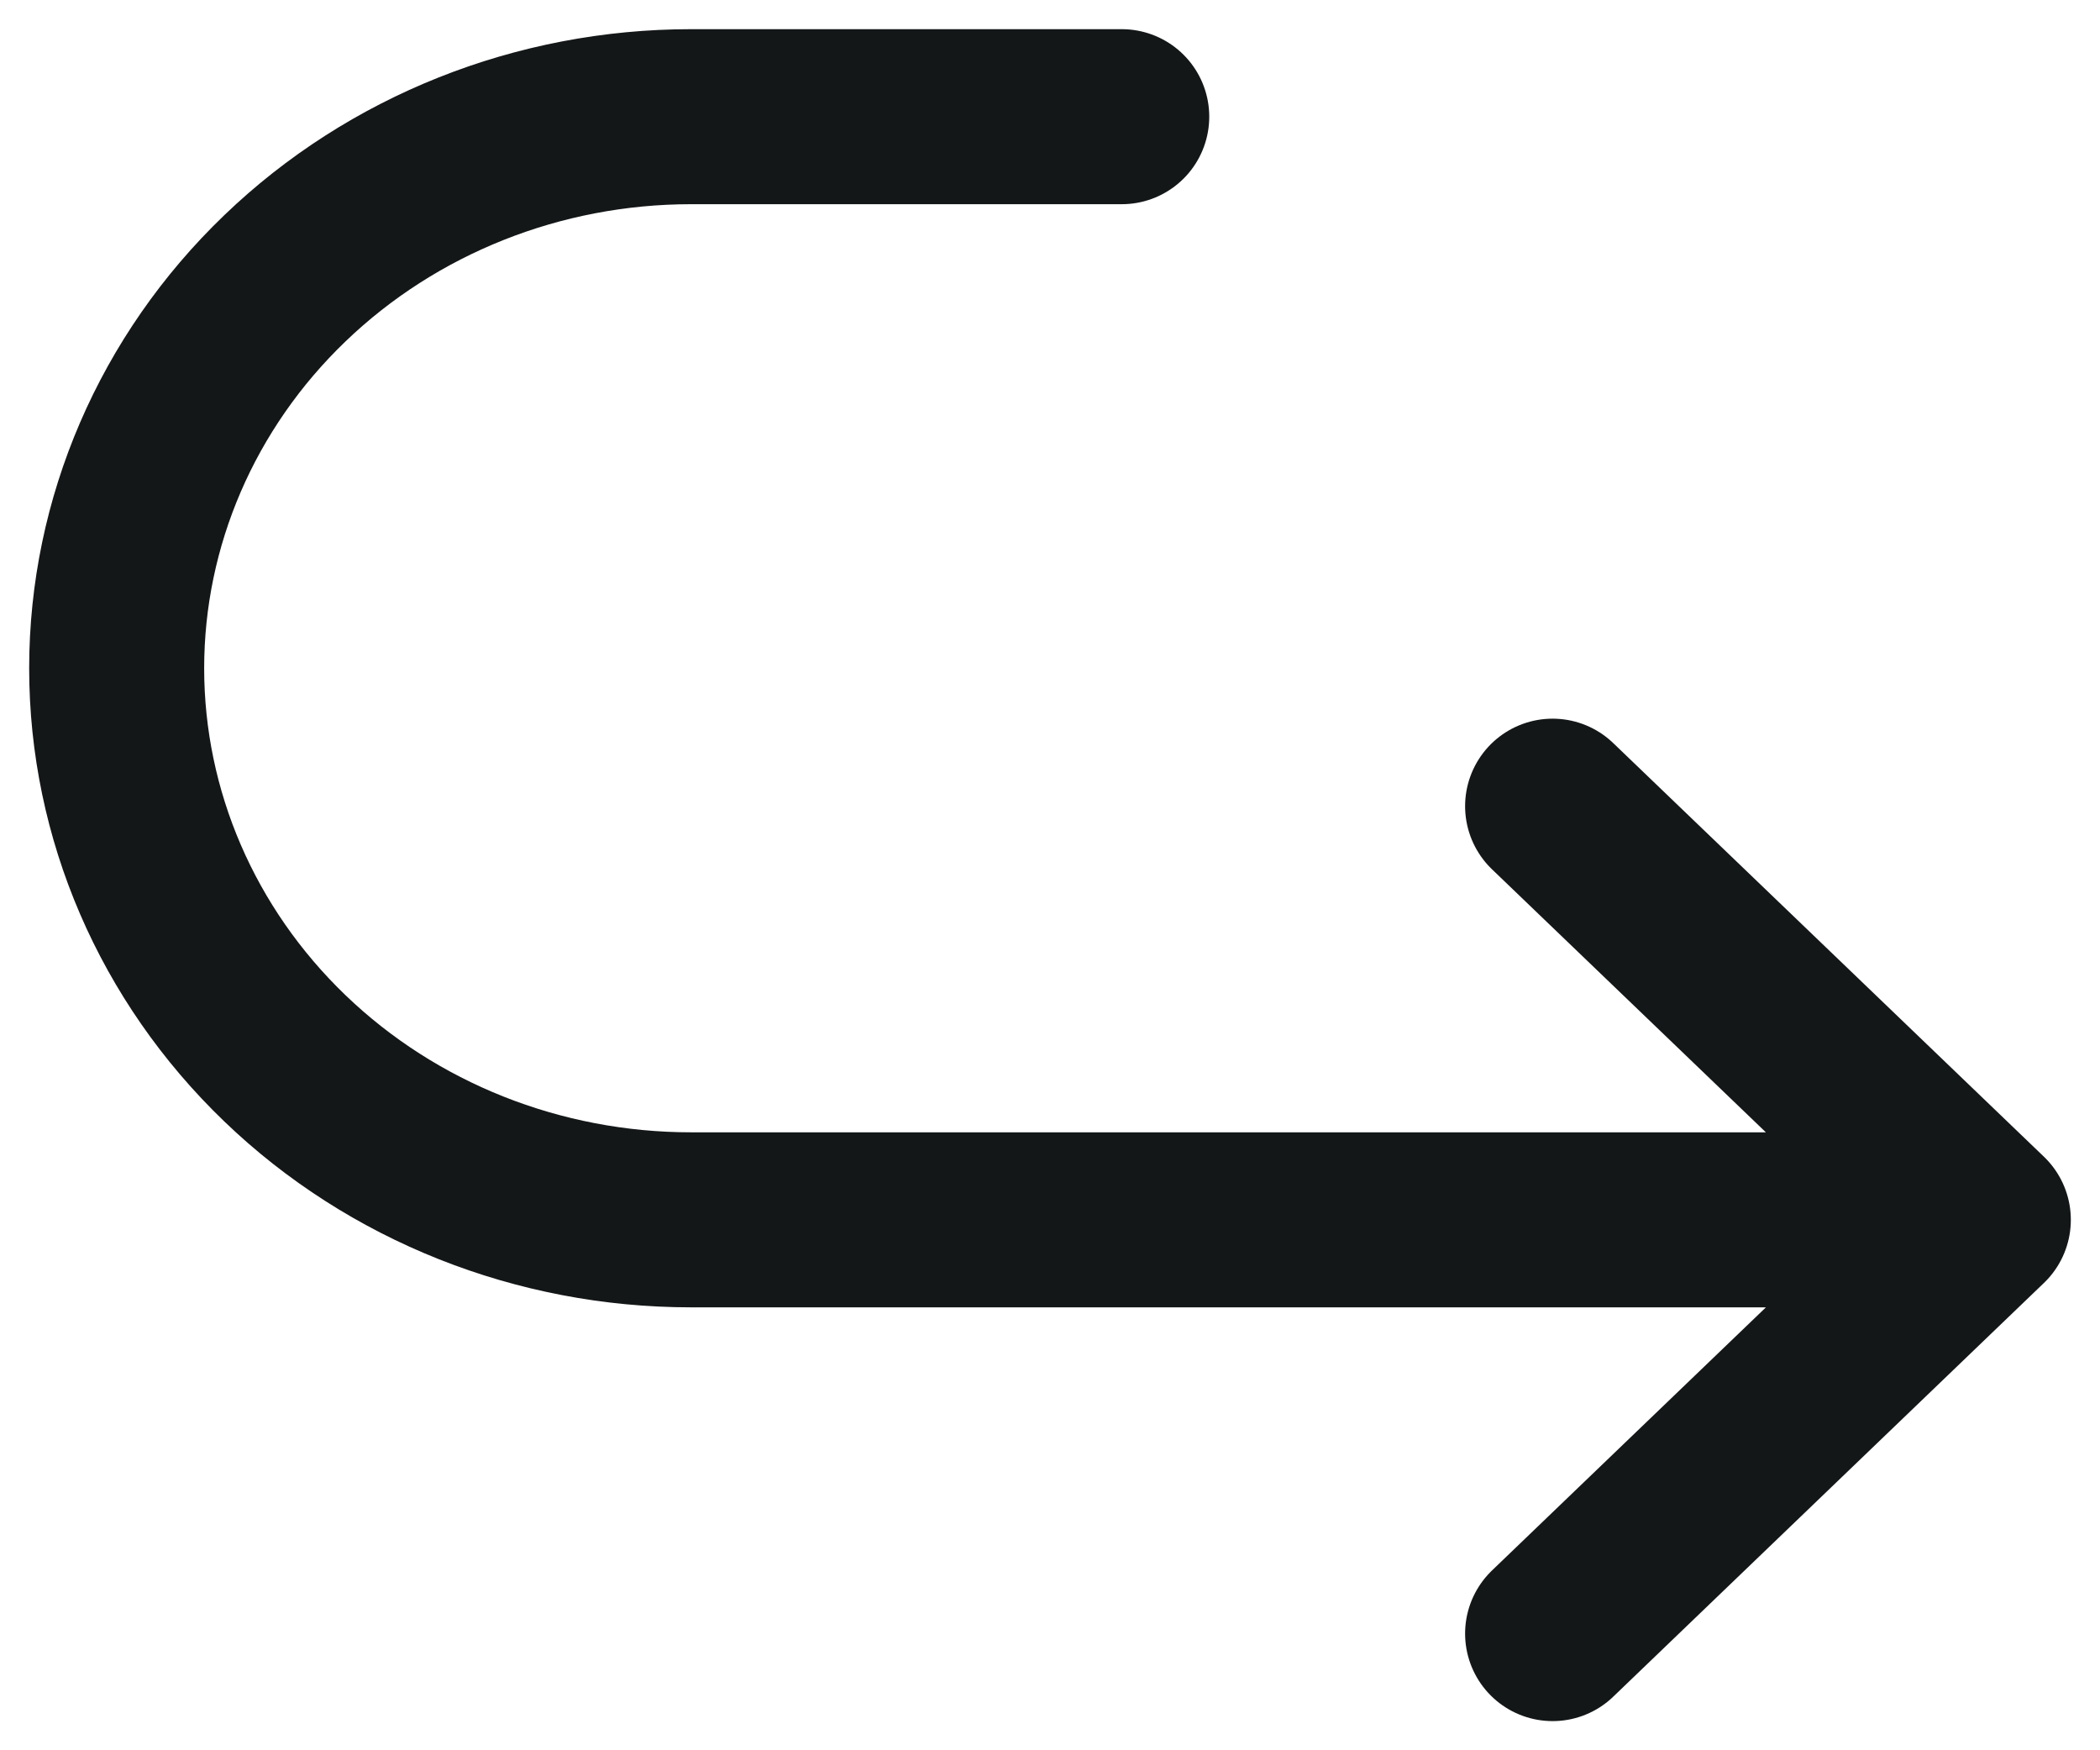 <svg width="18" height="15" viewBox="0 0 18 15" fill="none" xmlns="http://www.w3.org/2000/svg">
<path d="M17 10.454H5.923C4.617 10.454 3.365 9.957 2.442 9.07C1.519 8.183 1 6.981 1 5.727C1 4.474 1.519 3.271 2.442 2.385C3.365 1.498 4.617 1 5.923 1H9.615M17 10.454L13.308 6.909M17 10.454L13.308 14" stroke="#141718" stroke-width="1.5" stroke-linecap="round" stroke-linejoin="round"/>
</svg>
